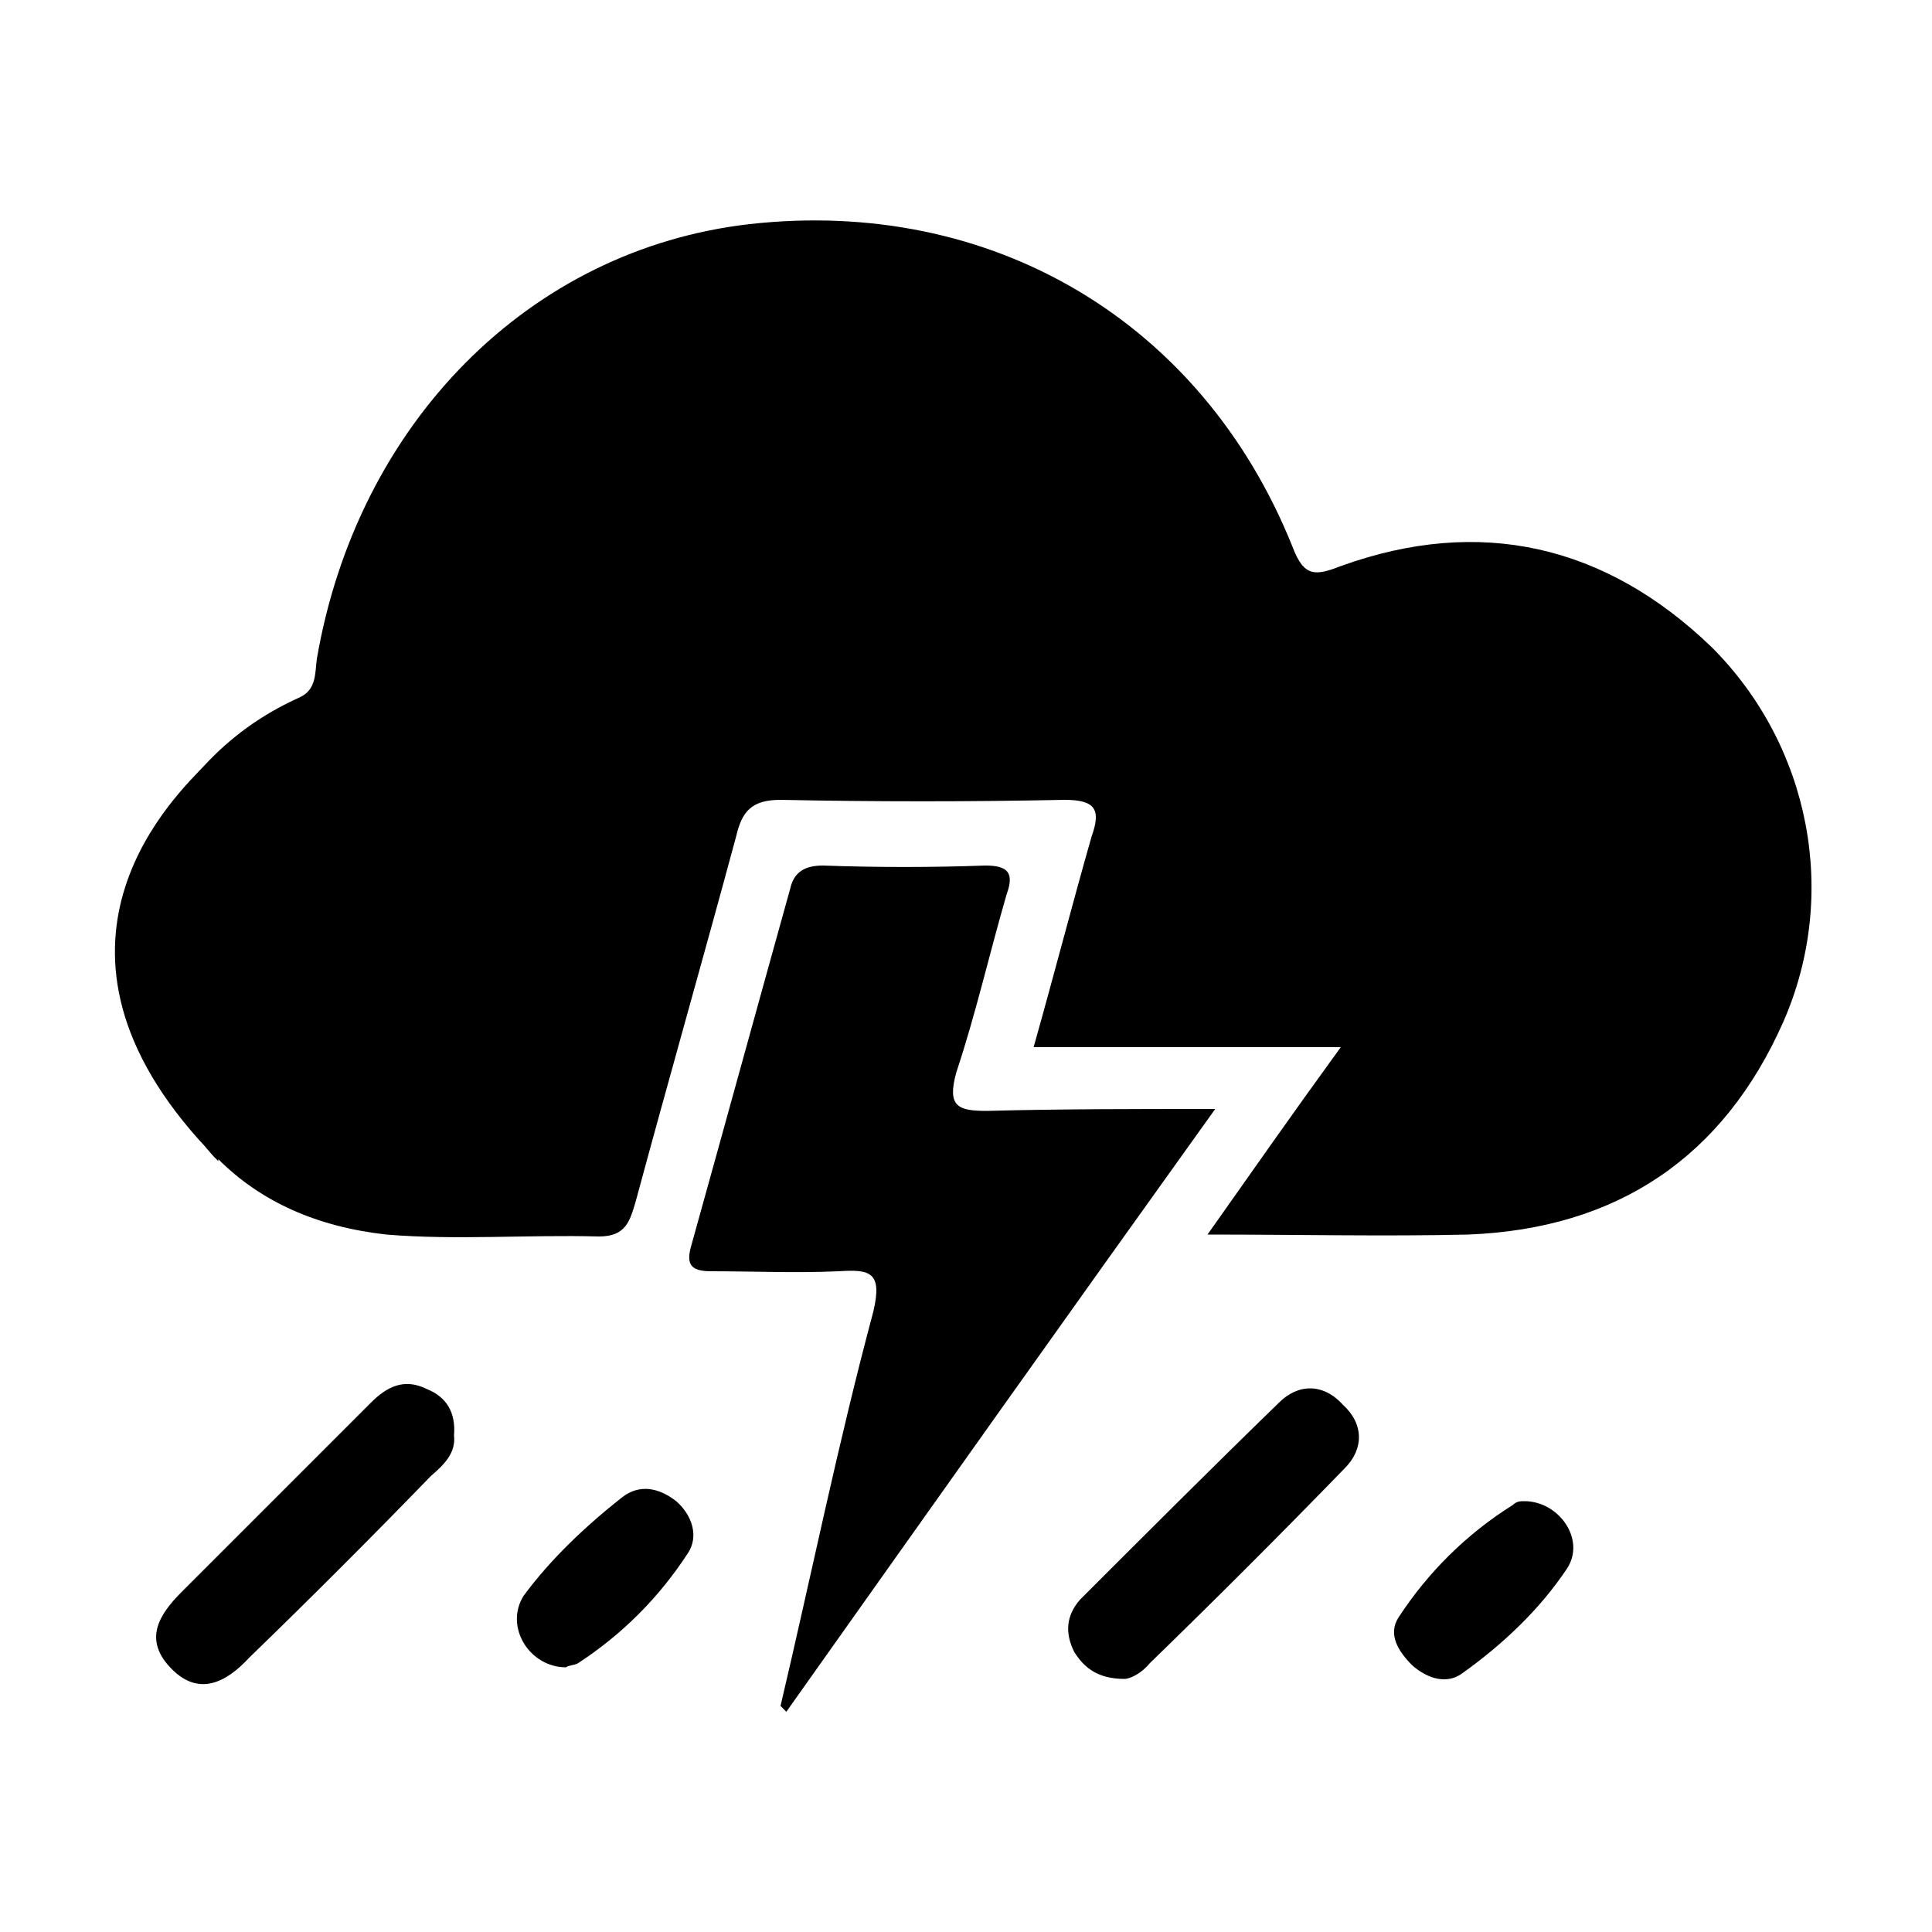 <svg width="64" height="64" viewBox="0 0 1000 1000" xmlns="http://www.w3.org/2000/svg"><path d="M886 335c-55-53-120-68-192-42-13 5-19 6-25-10-47-117-156-181-281-167-114 13-203 103-224 225-1 7 0 16-9 20-20 9-36 21-49 35s-96 90-3 194c3 3 6 7 8 9l2 2v-1c22 22 51 35 87 39 36 3 73 0 110 1 14 0 16-8 19-18 17-63 35-126 52-189 3-13 8-19 23-19 49 1 98 1 147 0 16 0 19 5 14 19-10 35-19 70-30 109h159c-24 33-45 63-69 97 48 0 92 1 135 0 77-3 132-40 163-110 29-66 14-143-37-194zM511 575c-15 0-21-2-16-20 10-30 17-61 26-92 4-11 1-15-11-15-28 1-56 1-84 0-9 0-15 3-17 12-17 61-34 123-51 184-3 10-1 14 10 14 22 0 44 1 66 0 16-1 23 0 18 21-18 67-32 136-48 204l3 3c73-103 146-206 222-312-43 0-81 0-118 1zM221 719c-12-6-21-1-29 7l-98 98c-12 12-20 25-5 40 14 14 28 7 40-6 32-31 63-62 94-94 7-6 13-12 12-21 1-12-4-20-14-24zm441 7c-35 34-69 68-103 102-7 8-8 17-3 27 5 8 12 14 26 14 3 0 9-3 13-8 34-33 68-67 101-101 10-10 10-23-1-33-10-11-23-11-33-1zm127 51c-2 0-4 0-6 2-24 15-44 35-59 58-6 9 0 18 7 25 8 7 18 10 26 4 21-15 40-33 54-54 10-15-4-35-22-35zm-467-2c-19 15-37 32-51 51-10 16 3 37 22 37 1-1 4-1 6-2 23-15 42-34 57-57 6-9 2-20-6-27-9-7-19-9-28-2z"/></svg>